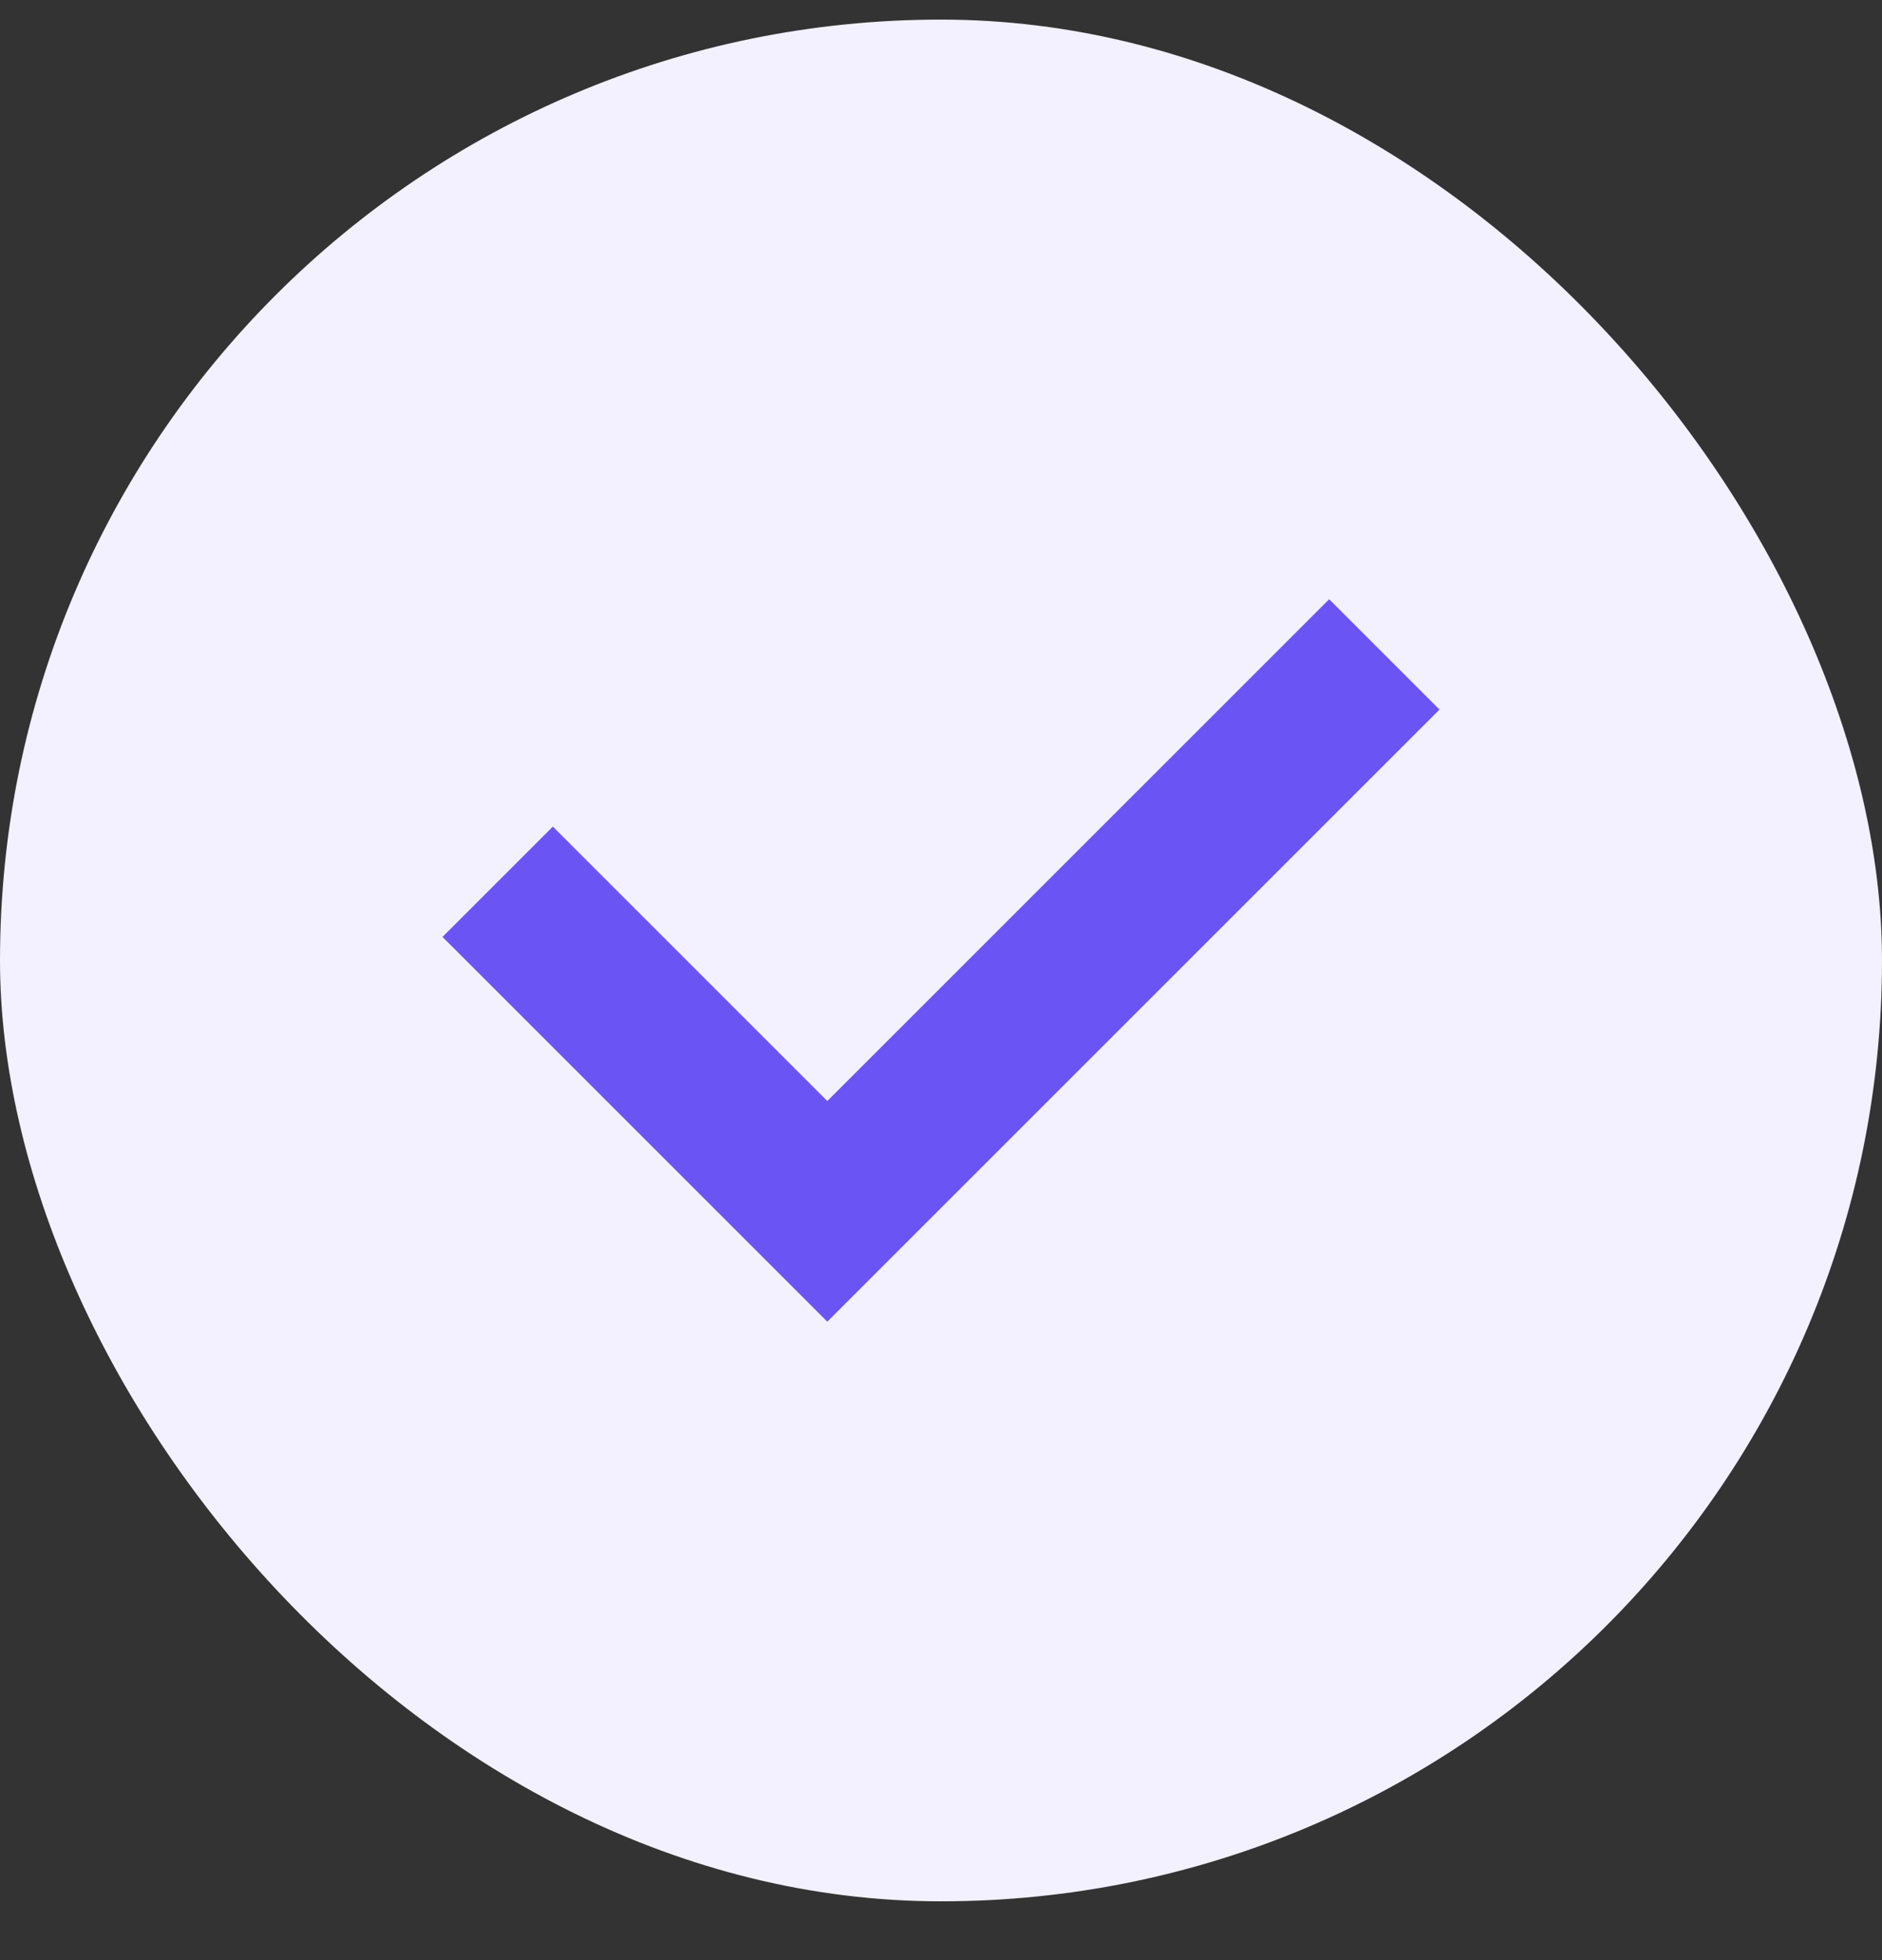 <svg width="24" height="25" viewBox="0 0 24 25" fill="none" xmlns="http://www.w3.org/2000/svg">
<rect x="0" y="0" width="24" height="25" fill="#333333" stroke="none"/>
<rect y="0.25" width="24" height="24" rx="12" fill="#F3F0FF"/>
<path fill-rule="evenodd" clip-rule="evenodd" d="M10.55 14.75L7.05 11.25L6.35 11.95L9.85 15.45L10.55 16.15L17.65 9.05L16.95 8.35L10.55 14.75Z" fill="#6A54F4" stroke="#6A54F4"/>
</svg>
